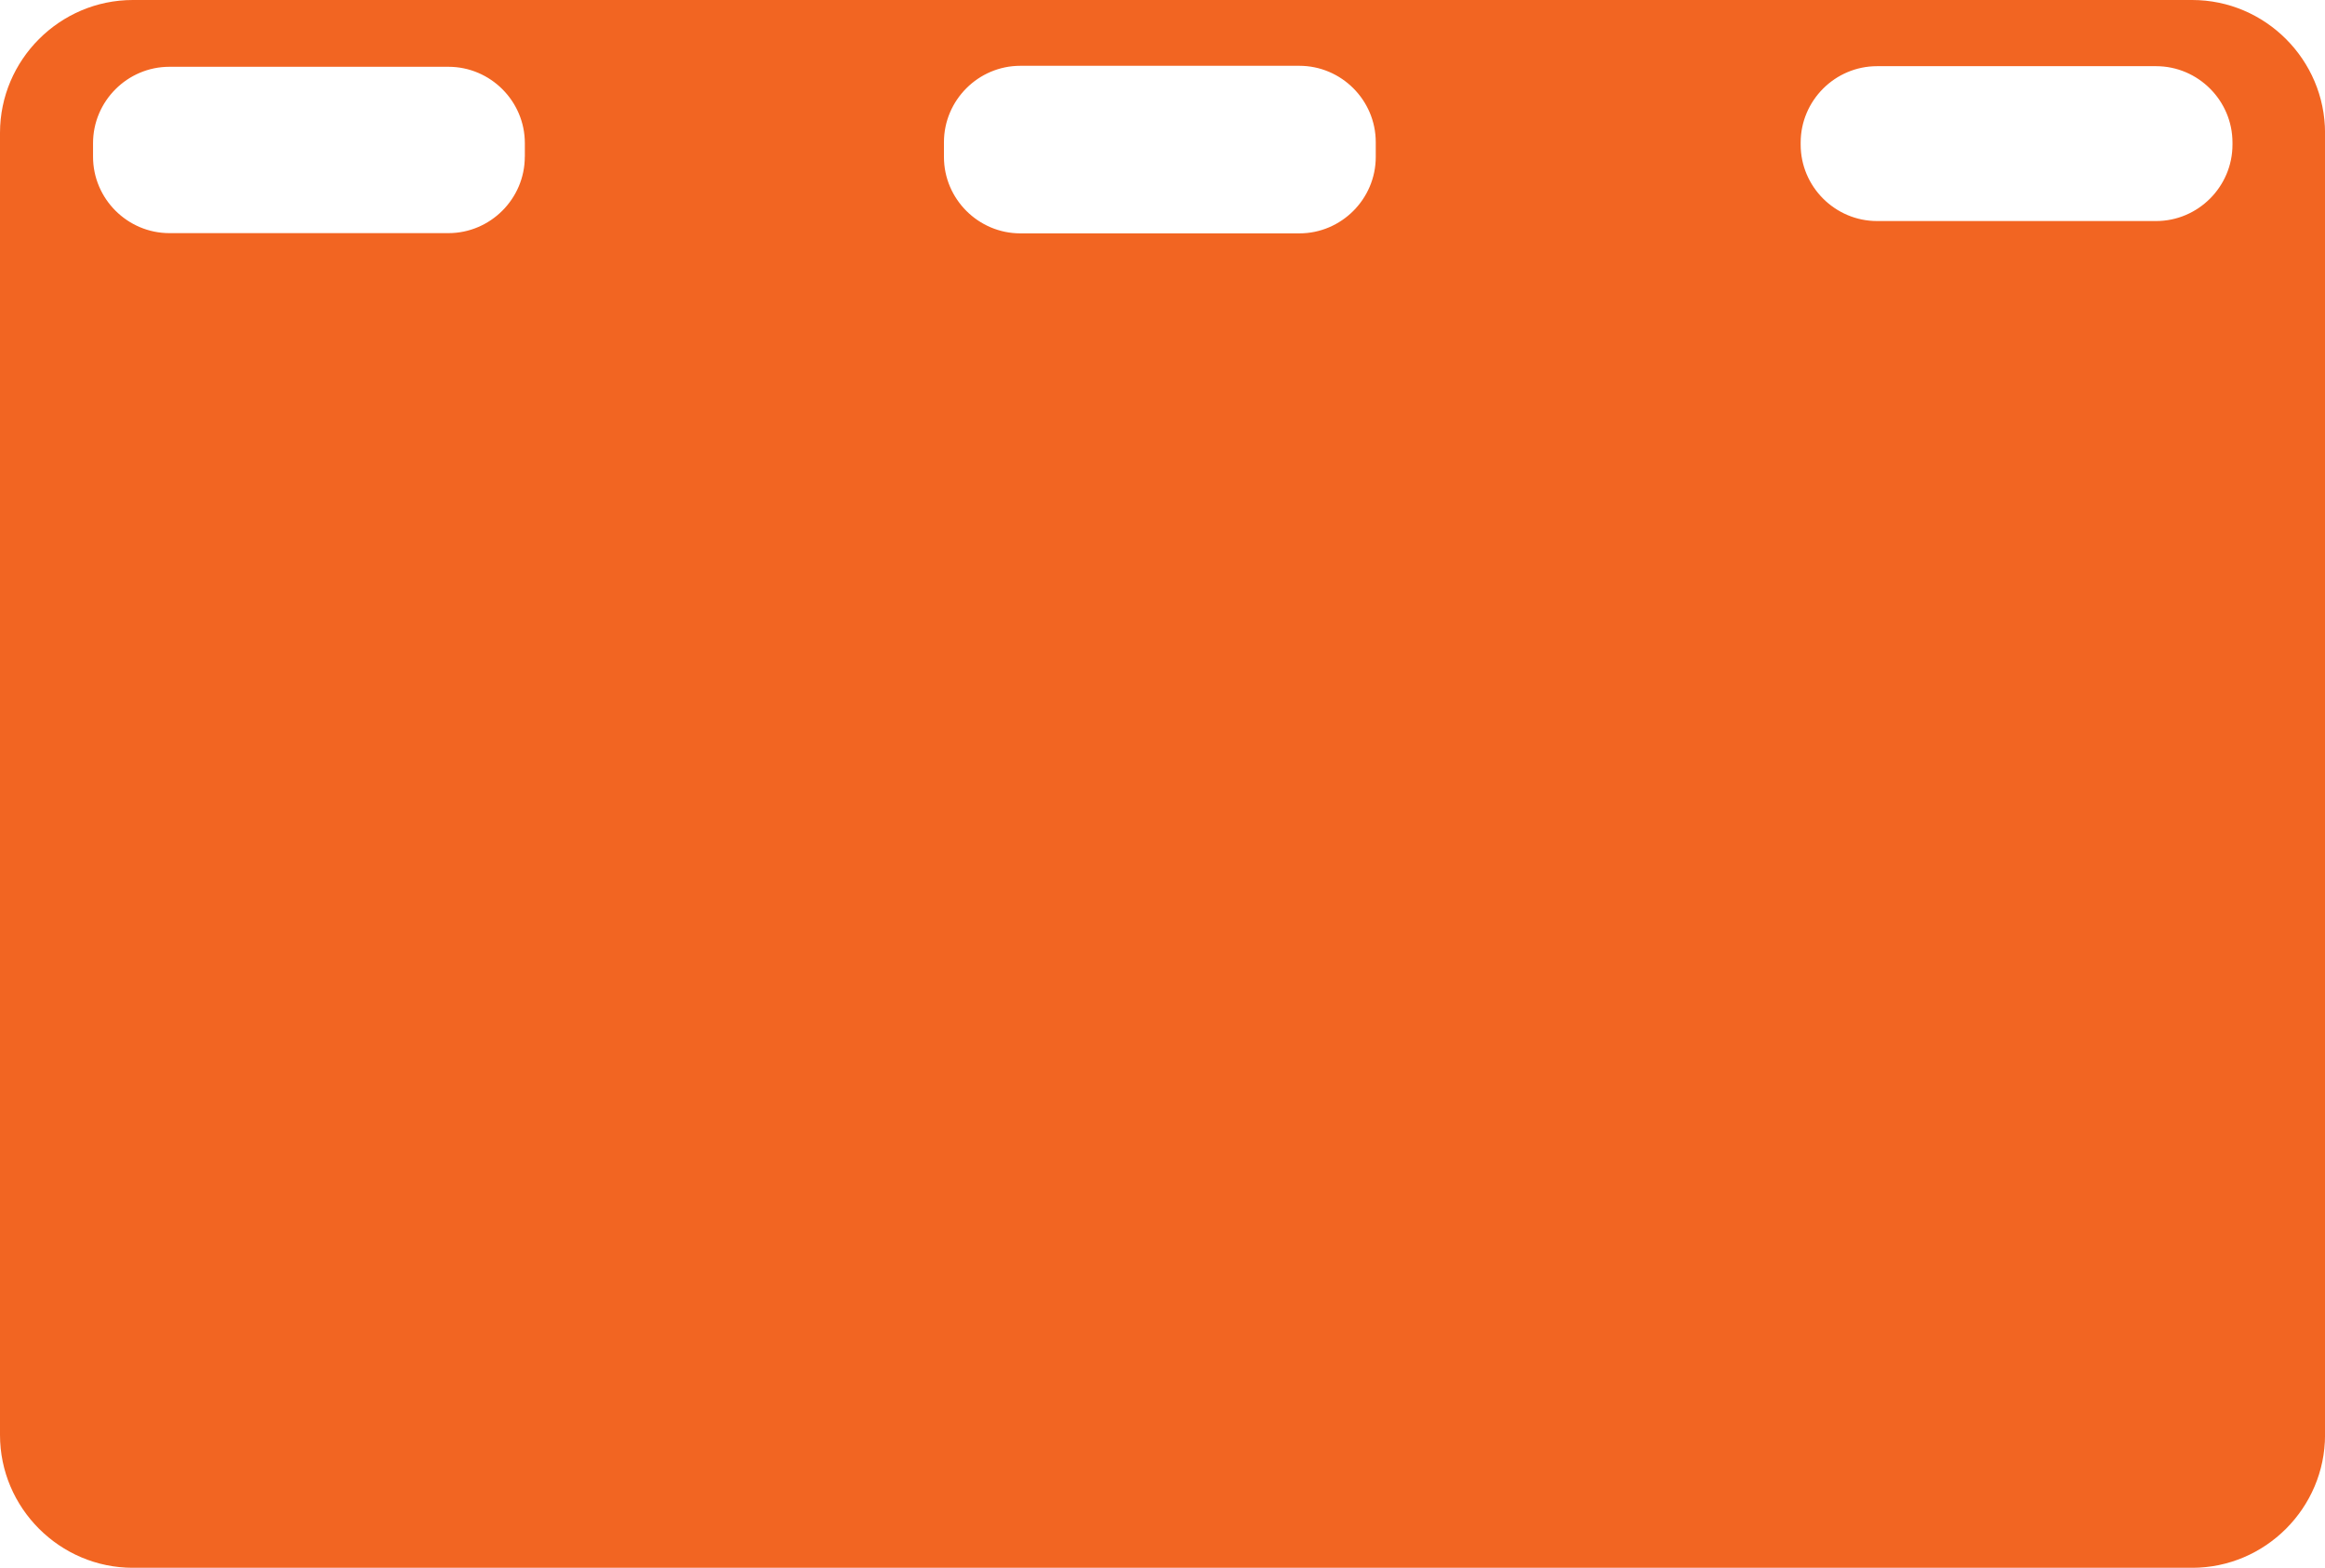 <?xml version="1.0" encoding="utf-8"?>
<!-- Generator: Adobe Illustrator 28.0.0, SVG Export Plug-In . SVG Version: 6.00 Build 0)  -->
<svg version="1.1" id="Layer_1" xmlns="http://www.w3.org/2000/svg" xmlns:xlink="http://www.w3.org/1999/xlink" x="0px" y="0px"
	 viewBox="0 0 496.06 334.49" style="enable-background:new 0 0 496.06 334.49;" xml:space="preserve">
<style type="text/css">
	.st0{fill:#F26522;}
</style>
<path class="st0" d="M467.72,0H28.35C12.76,0,0,12.76,0,28.35v277.8c0,15.59,12.76,28.35,28.35,28.35h439.37
	c15.59,0,28.35-12.76,28.35-28.35V28.35C496.06,12.76,483.31,0,467.72,0z M111.97,33.44c0,8.96-7.33,16.3-16.3,16.3H36.15
	c-8.96,0-16.3-7.33-16.3-16.3v-2.89c0-8.96,7.33-16.3,16.3-16.3h59.53c8.96,0,16.3,7.33,16.3,16.3V33.44z M293.53,33.49
	c0,8.96-7.33,16.3-16.3,16.3H217.7c-8.96,0-16.3-7.33-16.3-16.3v-3.15c0-8.96,7.33-16.3,16.3-16.3h59.53c8.96,0,16.3,7.33,16.3,16.3
	V33.49z M476.32,30.86c0,8.96-7.33,16.3-16.3,16.3h-59.53c-8.96,0-16.3-7.33-16.3-16.3v-0.44c0-8.96,7.33-16.3,16.3-16.3h59.53
	c8.96,0,16.3,7.33,16.3,16.3V30.86z"/>
</svg>
